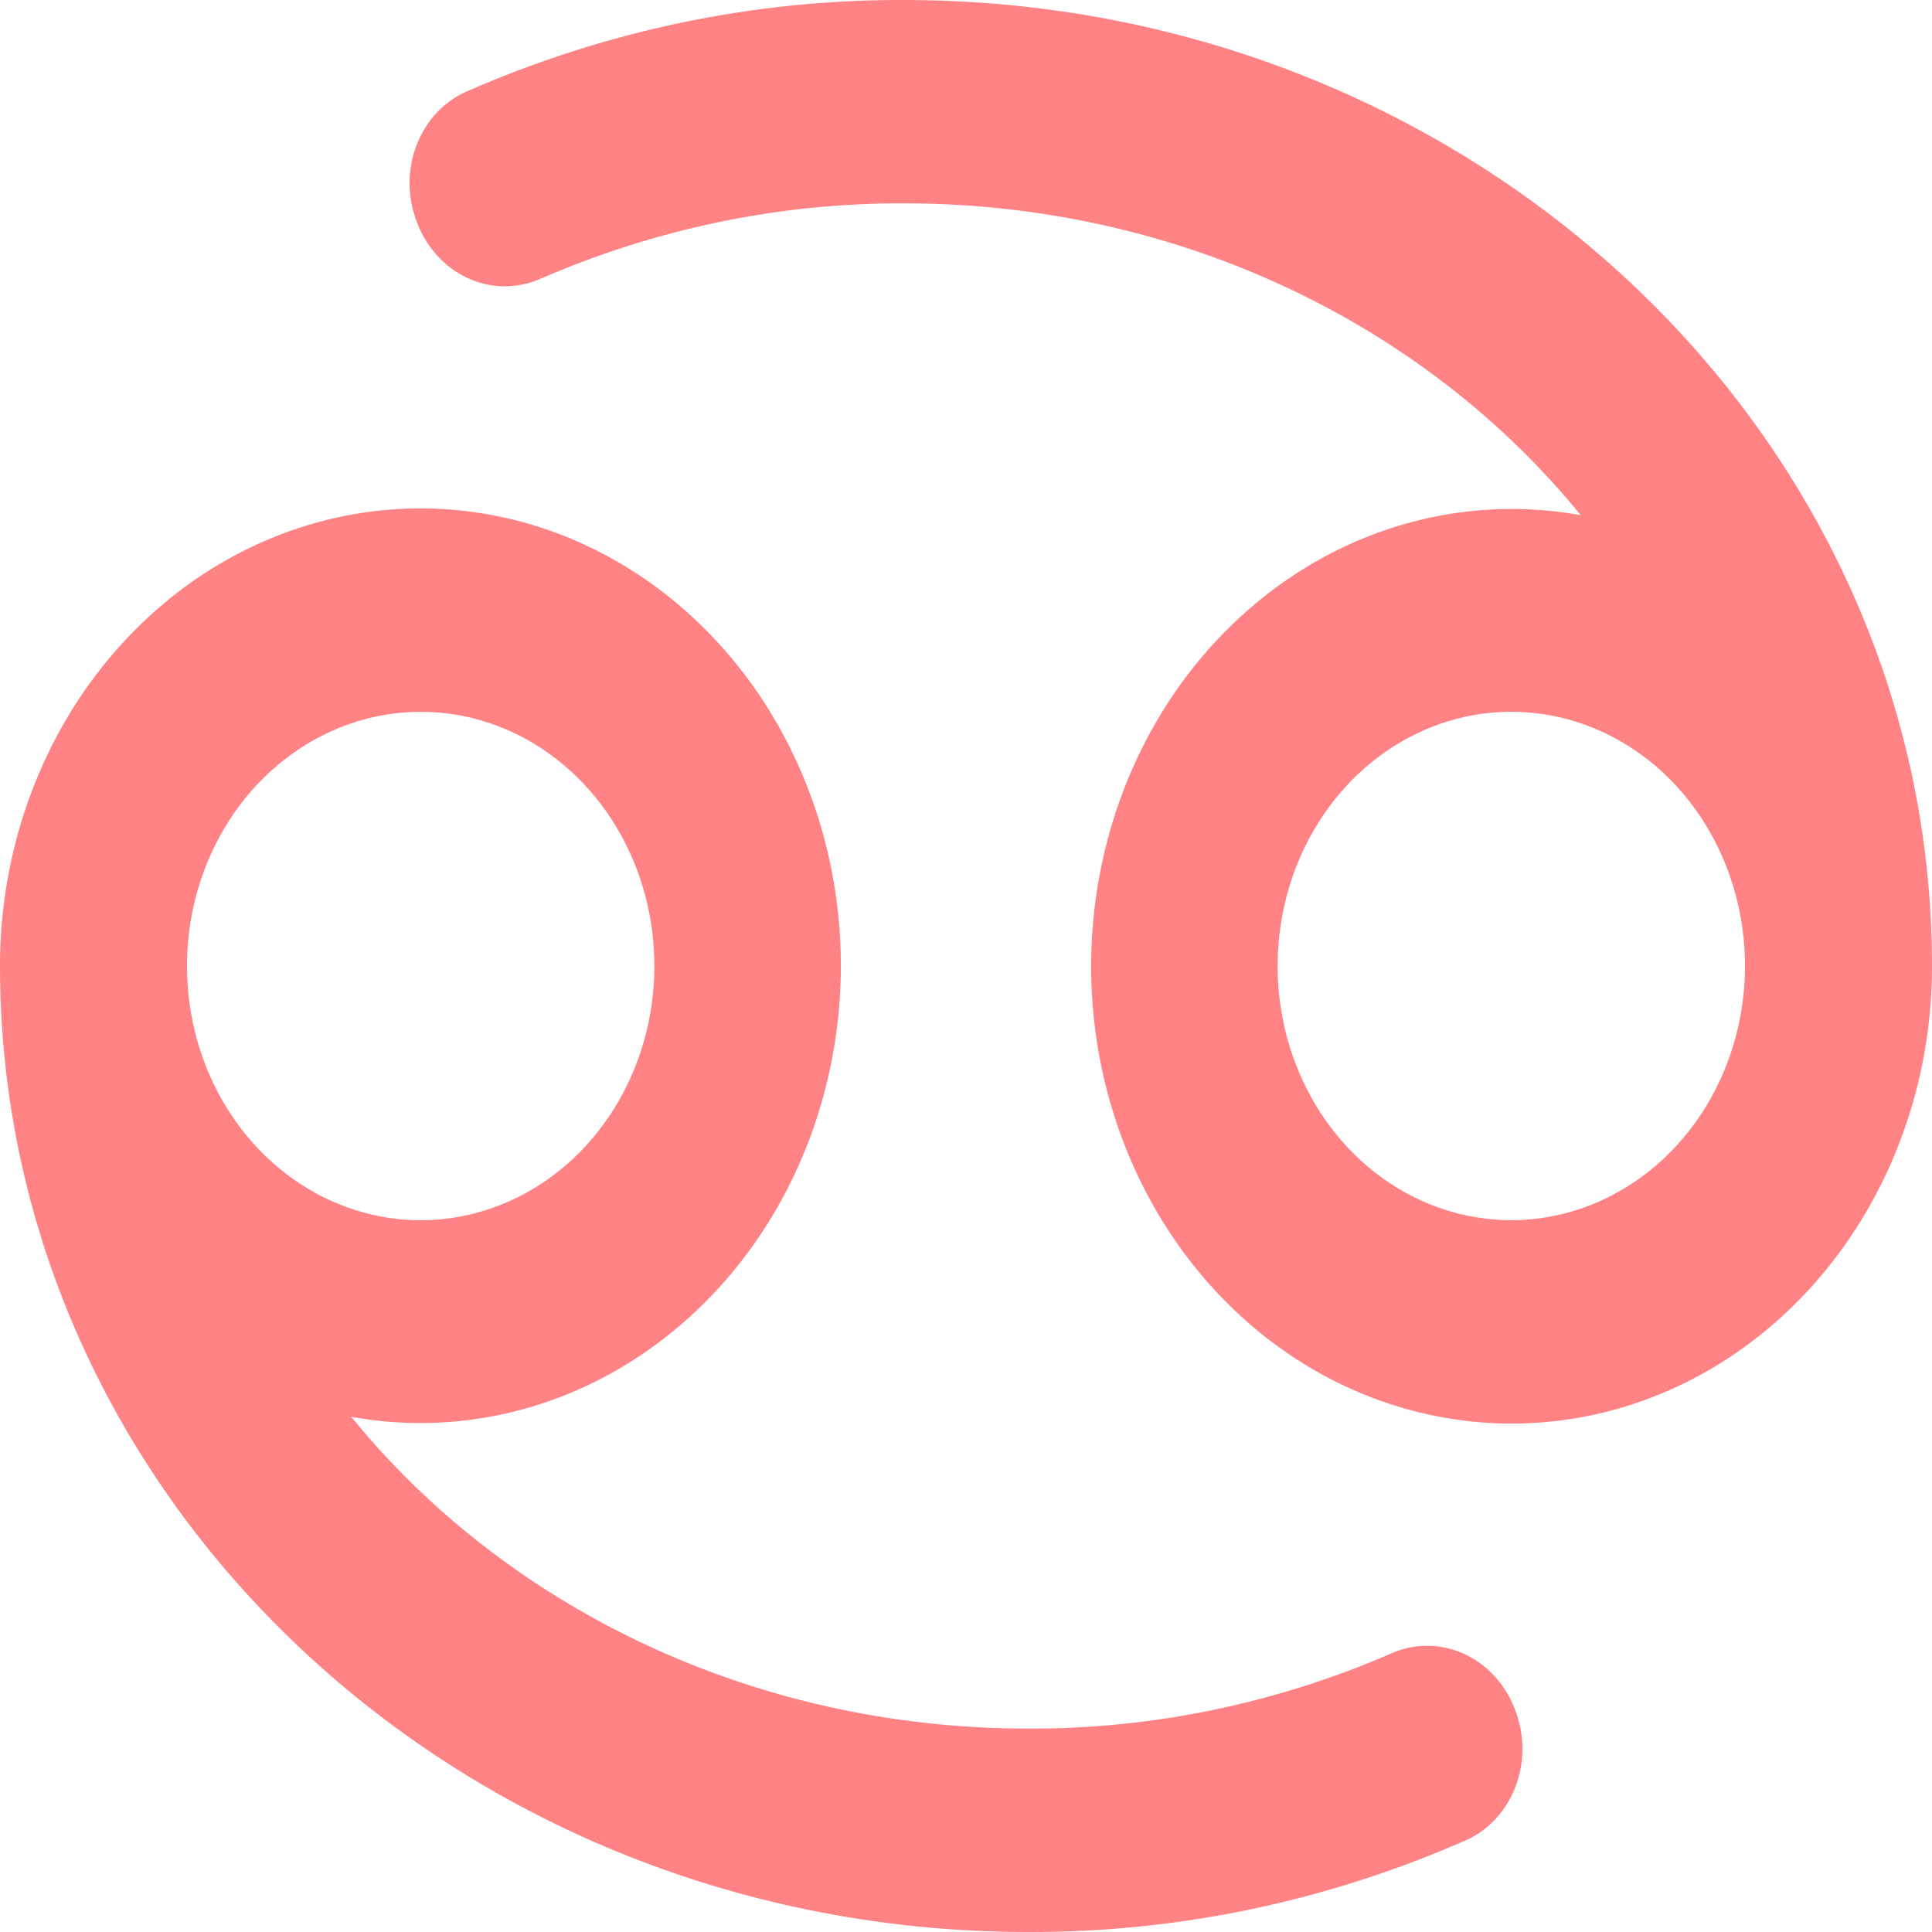 <svg width="32" height="32" viewBox="0 0 32 32" fill="none" xmlns="http://www.w3.org/2000/svg">
<path d="M14.968 3.368C19.568 3.368 23.642 5.408 26.182 8.533C24.775 8.278 23.329 8.499 22.042 9.166C20.754 9.834 19.685 10.915 18.981 12.264C18.277 13.614 17.97 15.166 18.103 16.71C18.236 18.255 18.802 19.718 19.724 20.902C20.647 22.086 21.881 22.933 23.26 23.328C24.64 23.724 26.097 23.65 27.436 23.115C28.775 22.58 29.931 21.611 30.747 20.339C31.564 19.066 32.001 17.552 32 16C32 7.164 24.374 9.2471e-05 14.968 9.2471e-05C12.483 -0.008 10.02 0.509 7.716 1.521C7.367 1.677 7.085 1.97 6.925 2.342C6.765 2.714 6.74 3.138 6.855 3.529C6.918 3.754 7.023 3.963 7.164 4.142C7.304 4.321 7.477 4.466 7.672 4.569C7.867 4.672 8.079 4.731 8.295 4.741C8.511 4.751 8.727 4.712 8.929 4.627C10.849 3.79 12.899 3.362 14.968 3.368ZM25.032 20.21C24.267 20.21 23.518 19.964 22.882 19.501C22.245 19.038 21.749 18.381 21.456 17.611C21.163 16.842 21.086 15.995 21.236 15.179C21.385 14.362 21.754 13.612 22.295 13.023C22.836 12.434 23.526 12.033 24.277 11.87C25.028 11.708 25.806 11.791 26.514 12.11C27.221 12.429 27.826 12.968 28.251 13.661C28.676 14.353 28.903 15.167 28.903 16C28.902 17.116 28.494 18.186 27.768 18.976C27.042 19.765 26.058 20.209 25.032 20.21Z" fill="#FF8285"/>
<path d="M17.032 28.631C12.432 28.631 8.358 26.592 5.818 23.467C7.225 23.722 8.671 23.501 9.958 22.834C11.246 22.166 12.315 21.085 13.019 19.736C13.723 18.386 14.03 16.834 13.897 15.29C13.764 13.745 13.198 12.281 12.276 11.098C11.353 9.914 10.119 9.067 8.74 8.671C7.361 8.276 5.903 8.35 4.564 8.885C3.225 9.42 2.069 10.389 1.253 11.661C0.436 12.934 -0.001 14.448 1.30962e-06 16C1.30962e-06 24.836 7.626 32 17.032 32C19.517 32.008 21.98 31.491 24.284 30.479C24.633 30.323 24.915 30.03 25.075 29.658C25.235 29.286 25.26 28.862 25.145 28.471C25.082 28.246 24.977 28.038 24.836 27.859C24.696 27.68 24.523 27.535 24.329 27.432C24.135 27.329 23.923 27.271 23.707 27.261C23.491 27.25 23.275 27.288 23.074 27.373C21.153 28.211 19.102 28.638 17.032 28.631ZM6.968 11.79C7.733 11.79 8.482 12.036 9.118 12.499C9.755 12.962 10.251 13.619 10.544 14.389C10.837 15.158 10.914 16.005 10.764 16.821C10.615 17.638 10.246 18.388 9.705 18.977C9.164 19.566 8.474 19.967 7.723 20.13C6.972 20.292 6.194 20.209 5.486 19.89C4.779 19.571 4.175 19.032 3.749 18.339C3.324 17.647 3.097 16.833 3.097 16C3.098 14.884 3.506 13.813 4.232 13.024C4.958 12.235 5.941 11.791 6.968 11.79Z" fill="#FF8285"/>
</svg>
